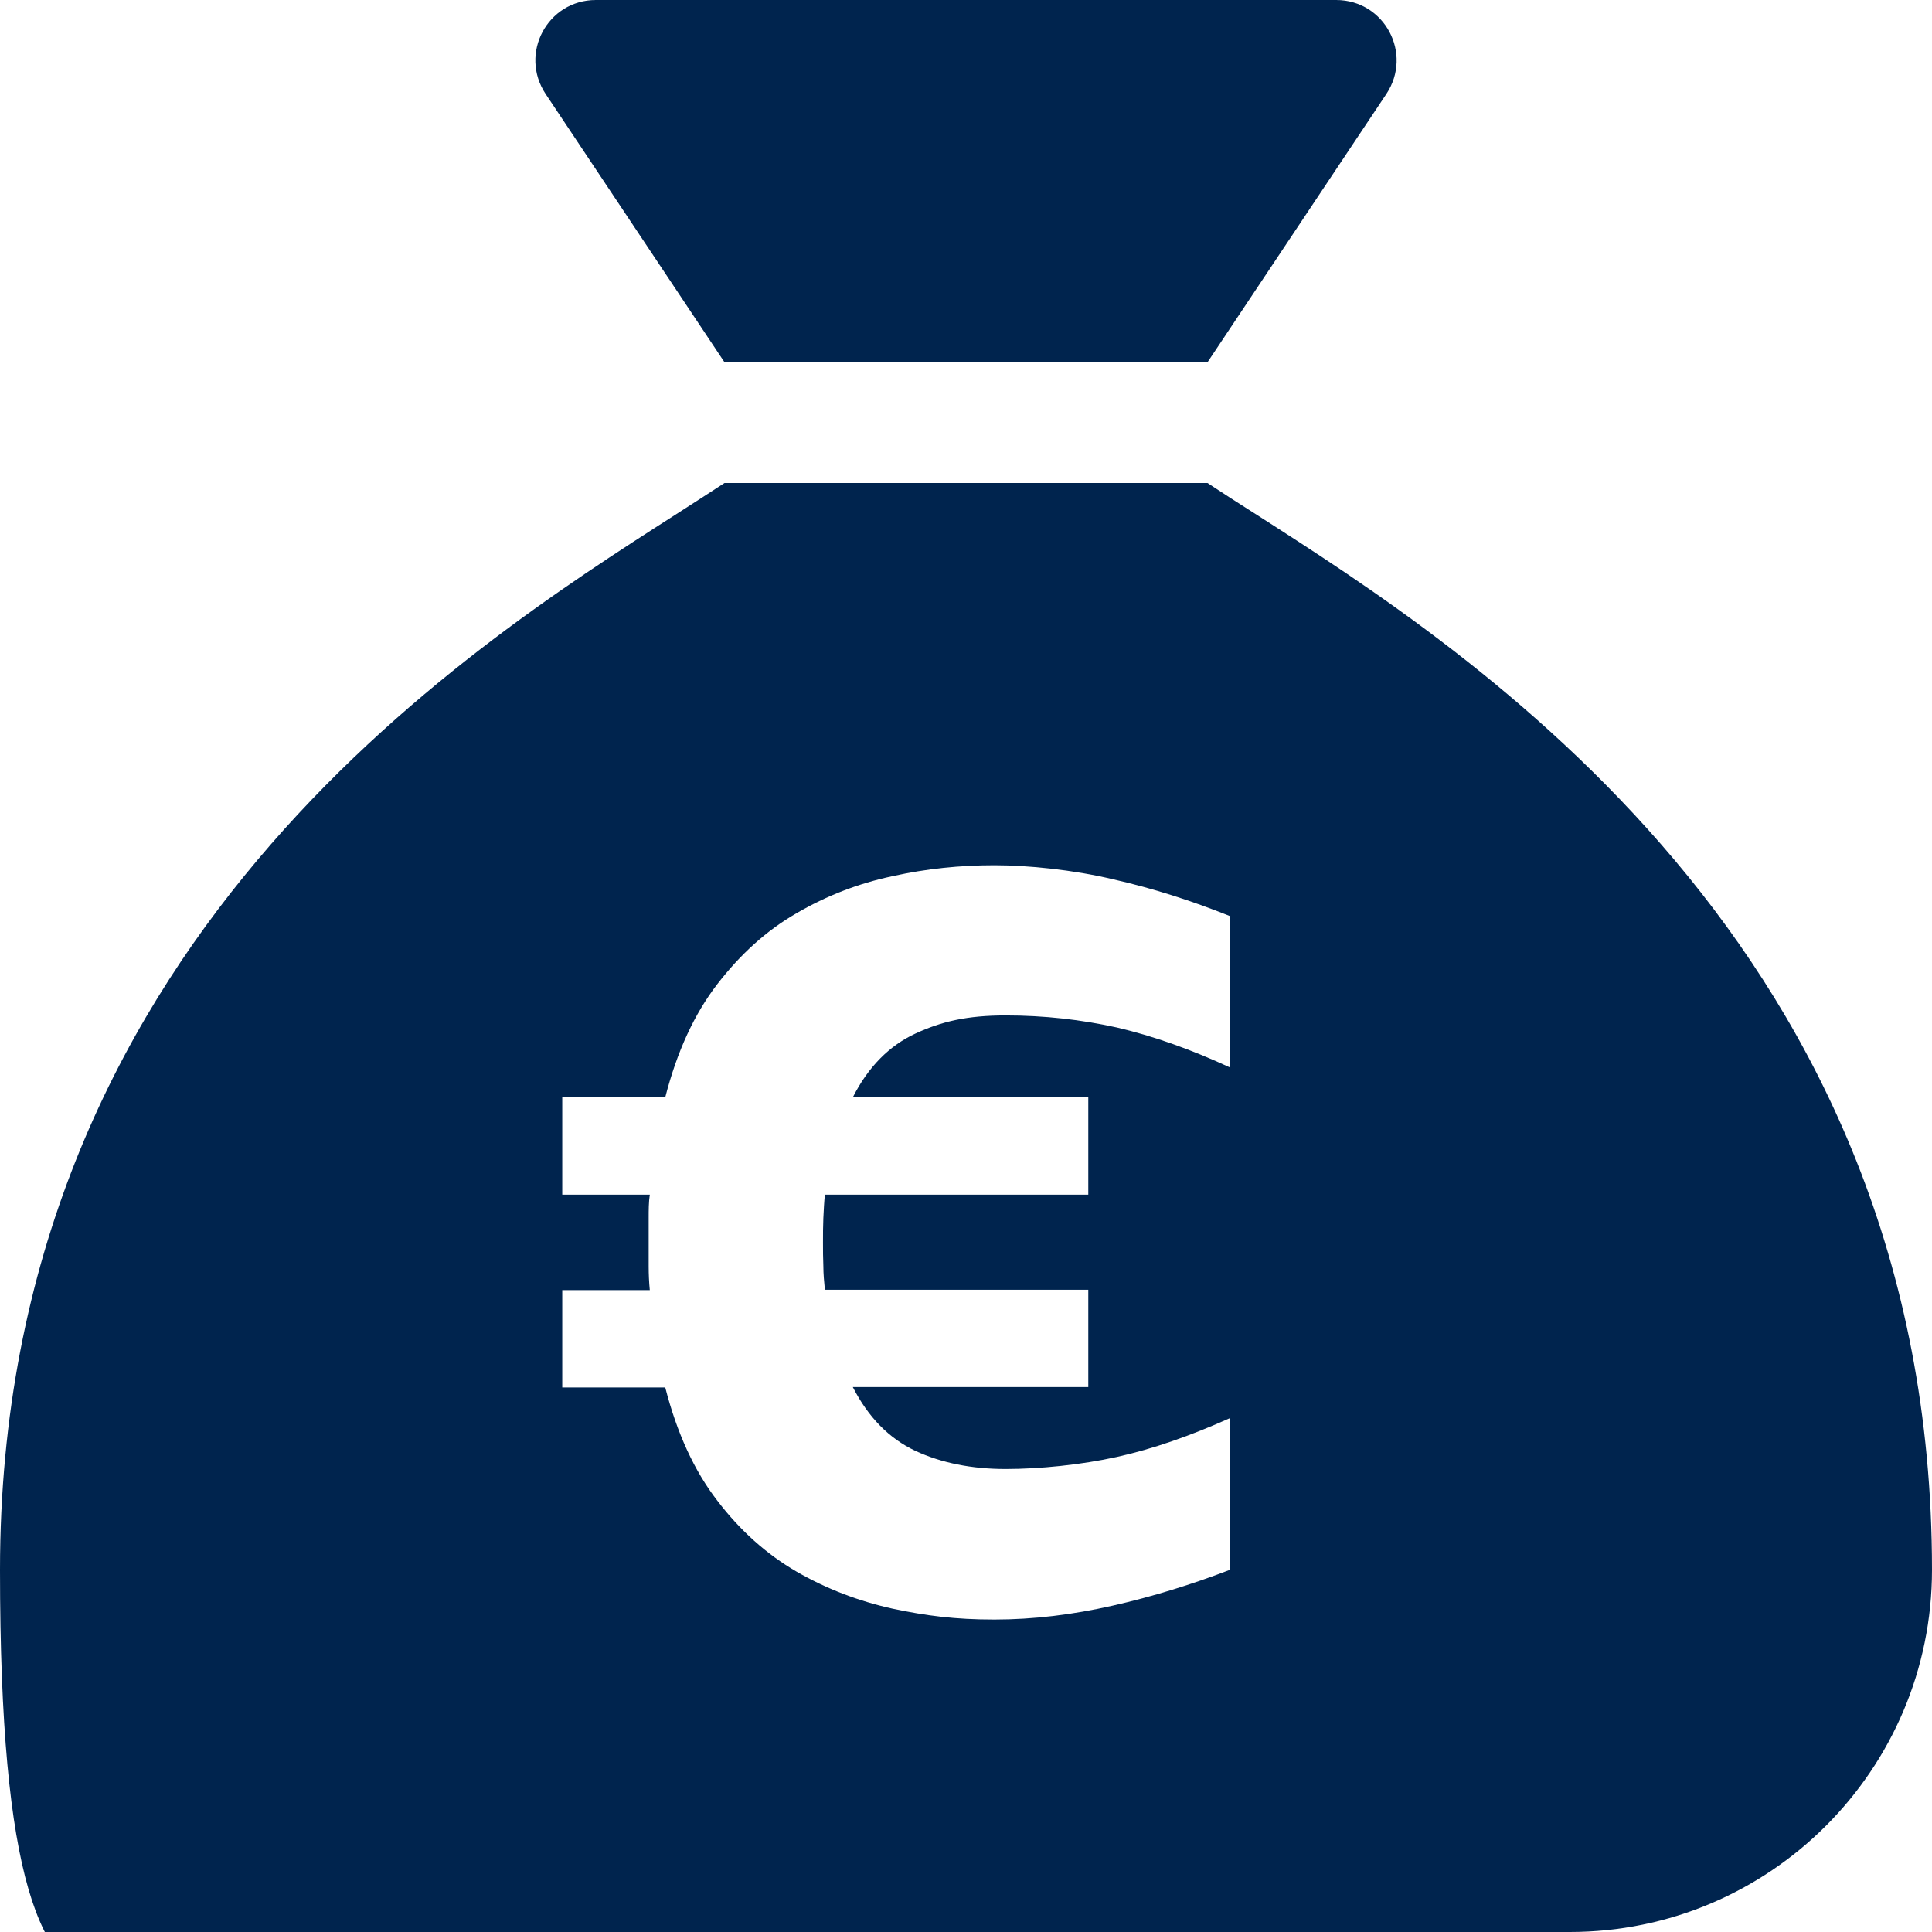 <?xml version="1.0" encoding="UTF-8"?> <svg xmlns="http://www.w3.org/2000/svg" width="48" height="48" viewBox="0 0 48 48" fill="none"><g id="sack-dollar-solid" clip-path="url(#clip0_653_5600)"><path id="Vector" d="M18 9H30L34.444 2.334C35.109 1.331 34.397 0 33.197 0H14.803C13.603 0 12.891 1.331 13.556 2.334L18 9Z" fill="#00244E"></path><path id="Vector_2" d="M31.219 12.787C30.759 12.497 30.356 12.234 30 12H18C17.644 12.234 17.231 12.497 16.781 12.787C11.466 16.191 0 23.522 0 39C0 54.478 4.031 48 9 48H39C43.969 48 48 43.969 48 39C48 23.522 36.534 16.191 31.219 12.787ZM30.562 26.522C29.569 26.062 28.631 25.734 27.75 25.528C26.859 25.331 25.941 25.228 24.984 25.228C24.028 25.228 23.391 25.378 22.744 25.678C22.097 25.978 21.572 26.503 21.188 27.262H27.038V29.681H20.494C20.475 29.869 20.466 30.056 20.456 30.262C20.447 30.469 20.447 30.666 20.447 30.863C20.447 31.059 20.447 31.256 20.456 31.453C20.456 31.65 20.475 31.847 20.494 32.044H27.038V34.462H21.188C21.572 35.212 22.087 35.737 22.744 36.047C23.391 36.347 24.141 36.497 24.984 36.497C25.828 36.497 26.859 36.394 27.75 36.197C28.641 36 29.578 35.672 30.562 35.231V39C29.606 39.366 28.641 39.666 27.647 39.891C26.653 40.116 25.678 40.237 24.703 40.237C23.728 40.237 23.016 40.144 22.172 39.966C21.328 39.778 20.541 39.478 19.791 39.047C19.05 38.616 18.394 38.034 17.822 37.284C17.25 36.544 16.819 35.606 16.528 34.472H13.969V32.053H16.144C16.125 31.856 16.116 31.659 16.116 31.462V30.262C16.116 30.066 16.116 29.869 16.144 29.681H13.969V27.262H16.528C16.819 26.128 17.25 25.191 17.822 24.45C18.394 23.709 19.041 23.119 19.791 22.688C20.531 22.256 21.328 21.947 22.172 21.769C23.016 21.581 23.859 21.497 24.703 21.497C25.547 21.497 26.653 21.609 27.647 21.844C28.641 22.069 29.606 22.378 30.562 22.762V26.531V26.522Z" fill="#00244E"></path></g><defs><clipPath id="clip0_653_5600"><rect width="48" height="48" fill="white"></rect></clipPath></defs></svg> 